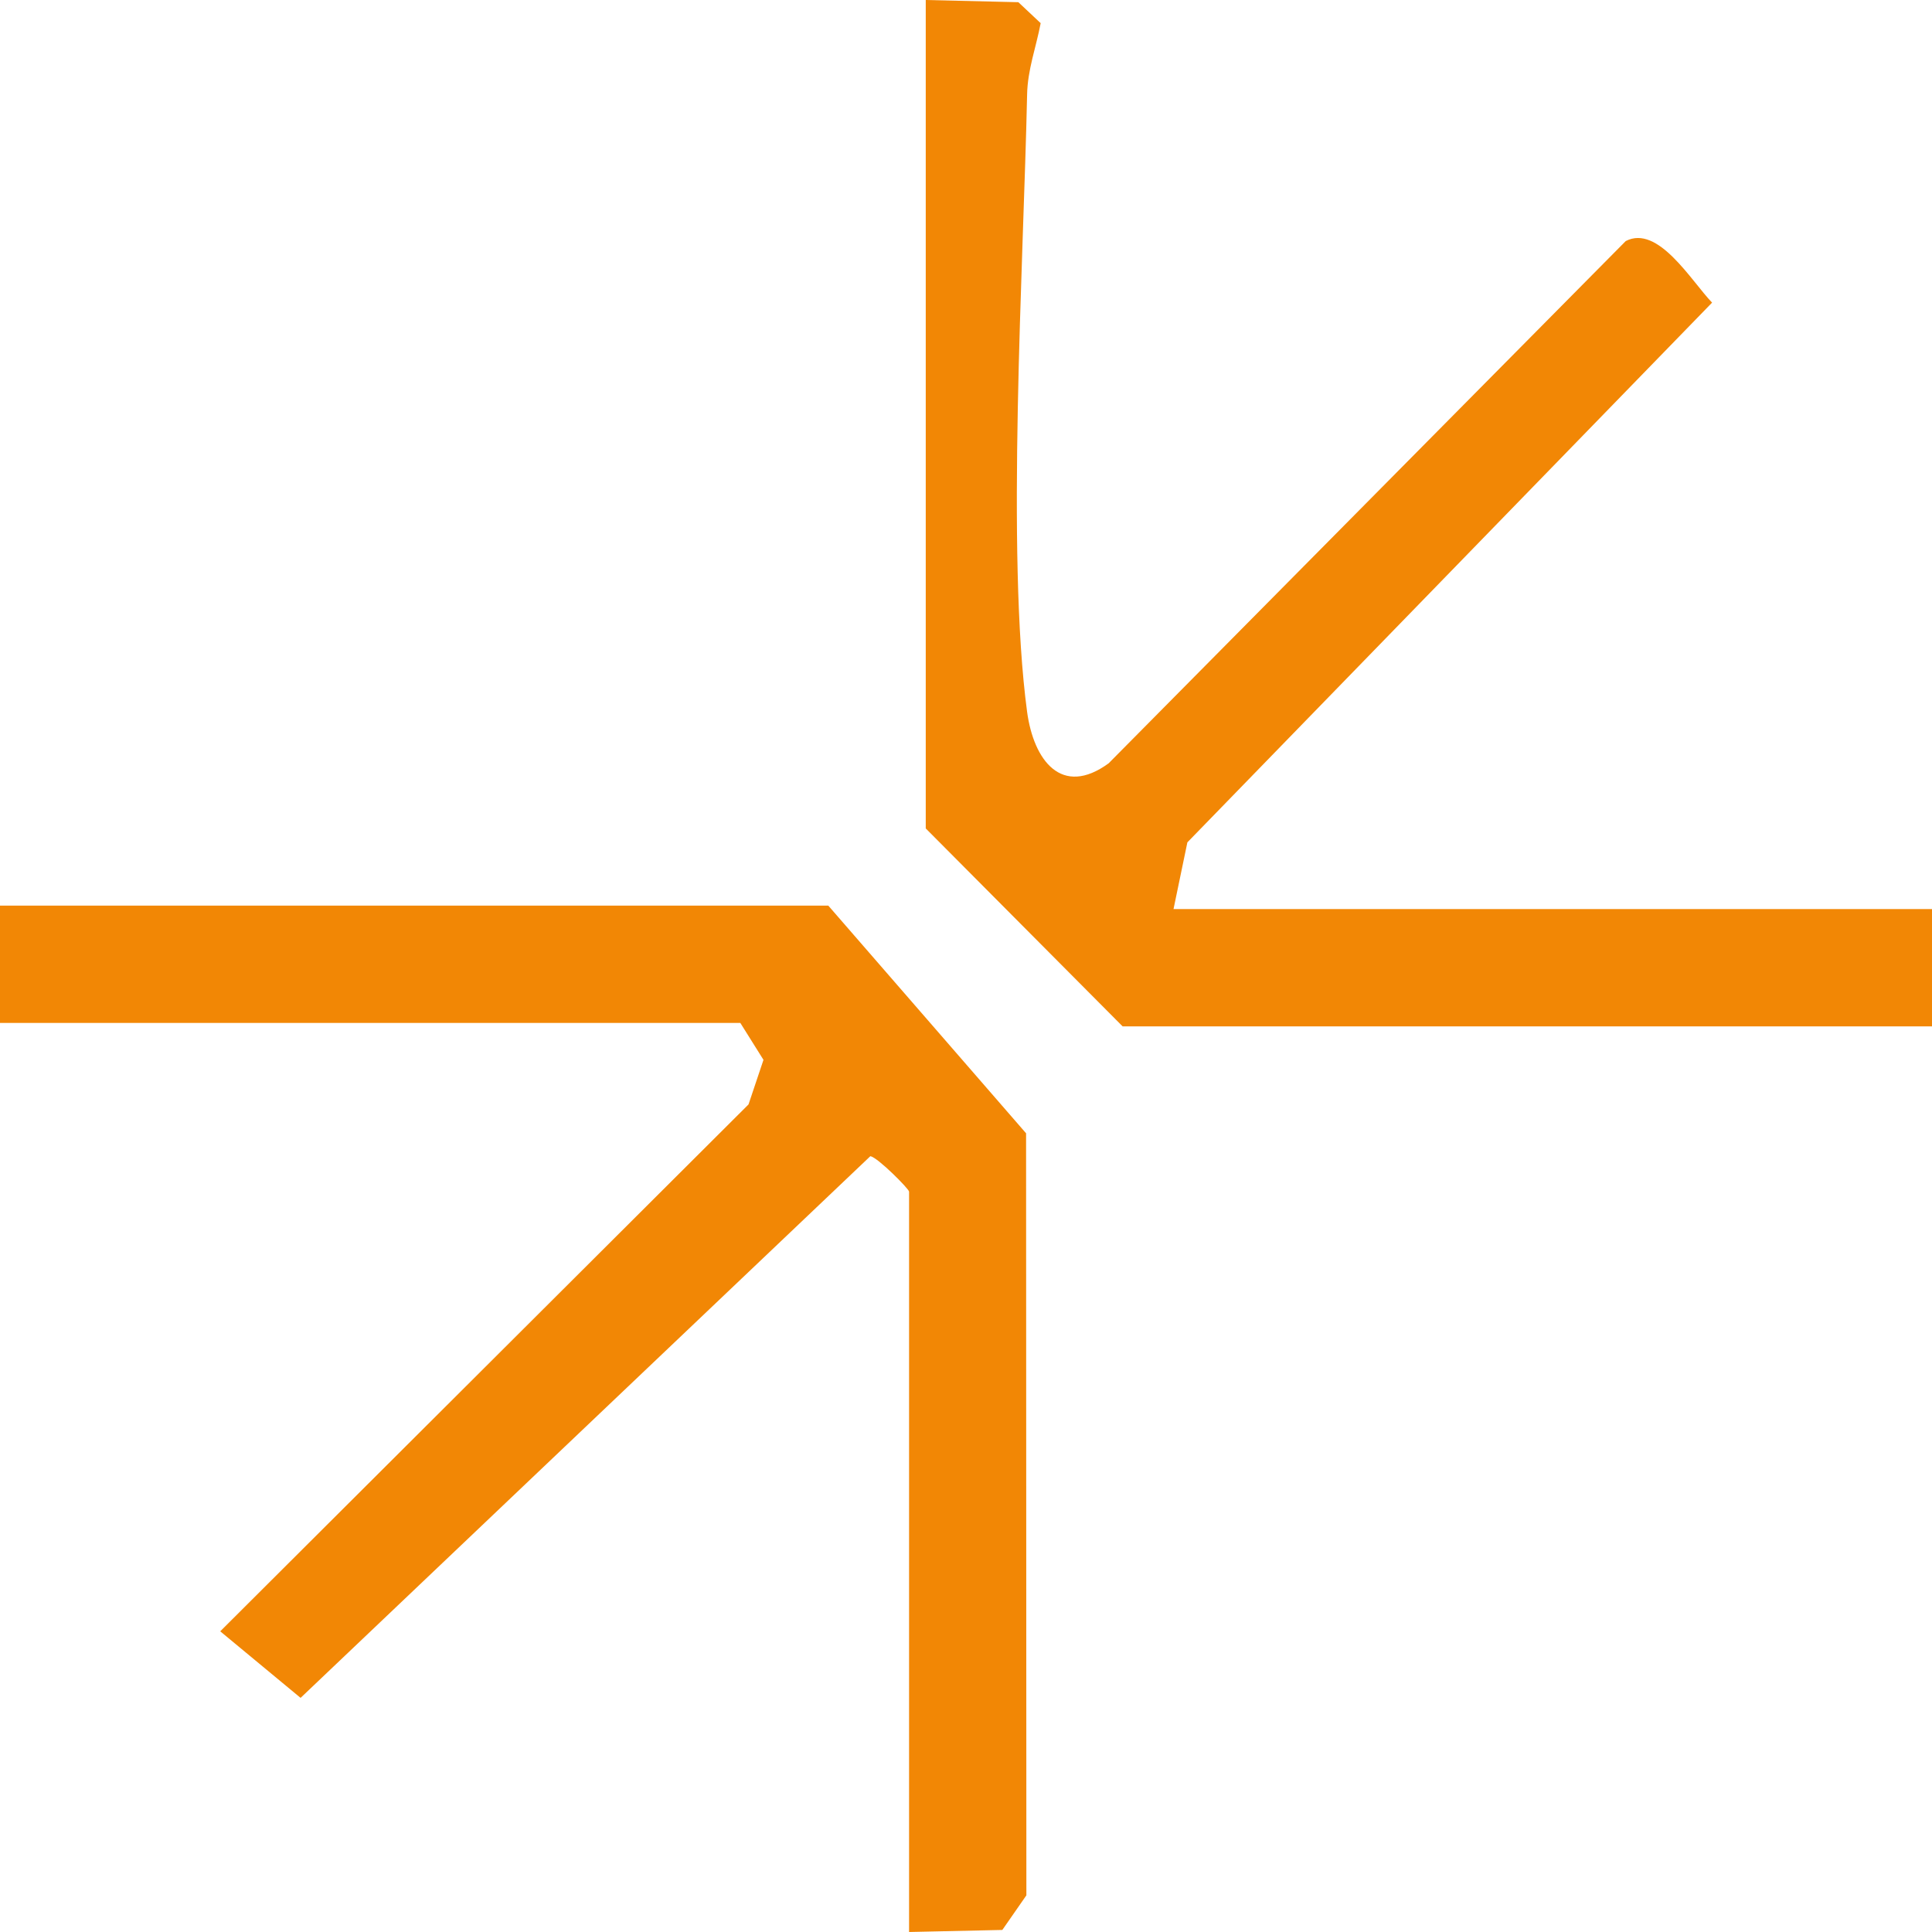 <svg width="512" height="512" viewBox="0 0 512 512" fill="none" xmlns="http://www.w3.org/2000/svg">
<g clip-path="url(#clip0_330_4)">
<path d="M219.543 240.039L271.922 300.337L272 502.287L265.627 511.456L240.914 512V315.799C240.914 315.1 232.638 306.747 230.656 306.397L79.657 449.954L58.363 432.315L198.366 292.683L202.329 280.872L196.19 271.081H0V240H219.543V240.039Z" fill="#F28705"/>
<path d="M311.034 240.914H512V272H297.507L245.333 219.543V0L269.875 0.583L275.788 6.139C274.59 12.512 272.309 18.457 272.193 25.102C271.227 70.254 266.59 146.88 272.193 188.651C273.933 201.474 281.314 211.383 293.797 202.29L430.841 63.881C439.42 59.451 448.155 74.411 453.72 80.201L314.667 223.234L310.995 240.914H311.034Z" fill="#F28705"/>
</g>
<defs>
<clipPath id="clip0_330_4">
<rect width="512" height="512" fill="white"/>
</clipPath>
</defs>
</svg>

